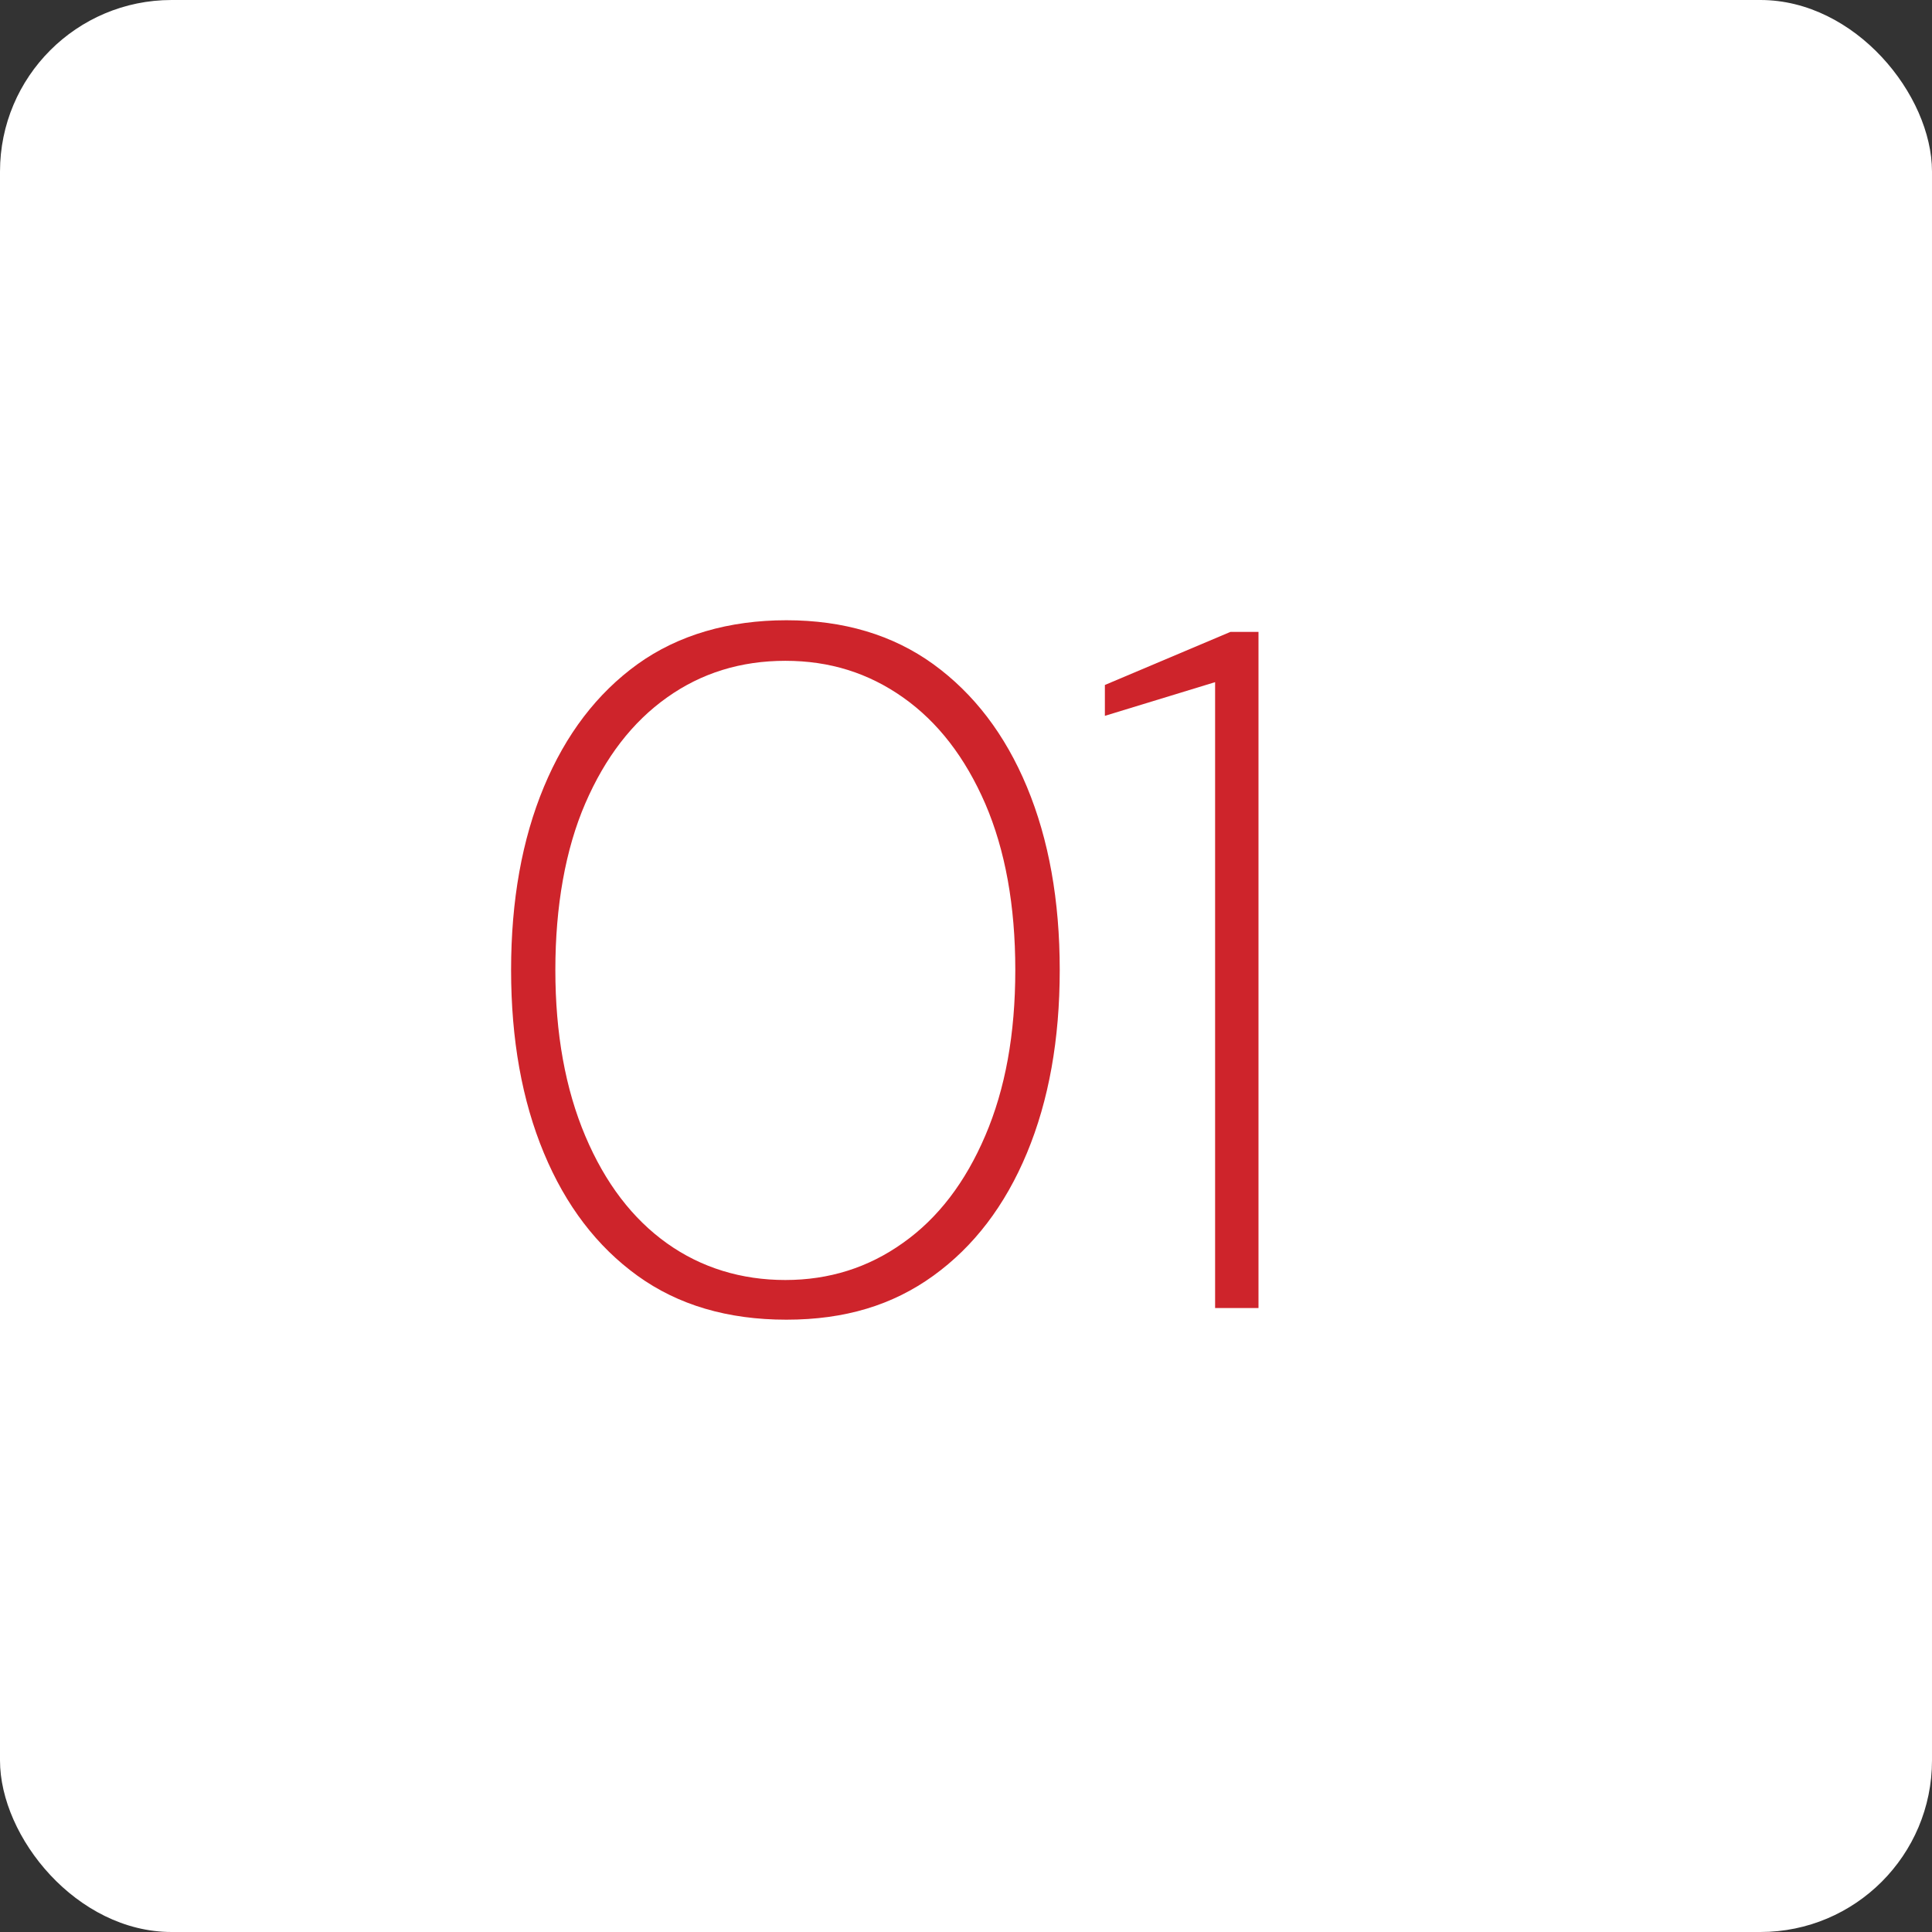 <svg xmlns="http://www.w3.org/2000/svg" id="b" data-name="Layer 2" viewBox="0 0 109.55 109.55"><rect x="0" y="0" width="109.55" height="109.55" fill="#333333" stroke="none"/><g id="c" data-name="Layer 8"><g><rect x="0" width="109.55" height="109.55" rx="9.73" ry="9.73" style="fill: #fff;"></rect><path d="M60.09,55c0-3.94-.62-7.4-1.86-10.38-1.24-2.98-3.01-5.29-5.31-6.96-2.3-1.66-5.08-2.49-8.33-2.49s-6.13.83-8.44,2.49c-2.3,1.66-4.07,3.98-5.31,6.96-1.24,2.98-1.86,6.44-1.86,10.38s.62,7.4,1.86,10.38c1.24,2.98,3.01,5.3,5.31,6.96,2.3,1.66,5.11,2.49,8.44,2.49s6.03-.83,8.33-2.49c2.3-1.66,4.07-3.98,5.31-6.96,1.24-2.98,1.86-6.44,1.86-10.38ZM55.87,64.39c-1.13,2.65-2.68,4.68-4.66,6.08-1.97,1.41-4.2,2.11-6.68,2.11s-4.76-.69-6.71-2.08c-1.95-1.39-3.5-3.41-4.63-6.08-1.13-2.67-1.7-5.81-1.7-9.42s.57-6.84,1.7-9.45c1.13-2.61,2.67-4.61,4.63-6,1.95-1.39,4.19-2.08,6.71-2.08s4.71.69,6.68,2.08c1.97,1.39,3.52,3.4,4.66,6.03,1.13,2.63,1.7,5.77,1.7,9.42s-.57,6.75-1.7,9.39Z" style="fill: #ce242b;"></path><polygon points="68.9 74.17 71.36 74.17 71.36 35.83 69.77 35.83 62.65 38.84 62.65 40.59 68.9 38.68 68.9 74.17" style="fill: #ce242b;"></polygon></g></g></svg>